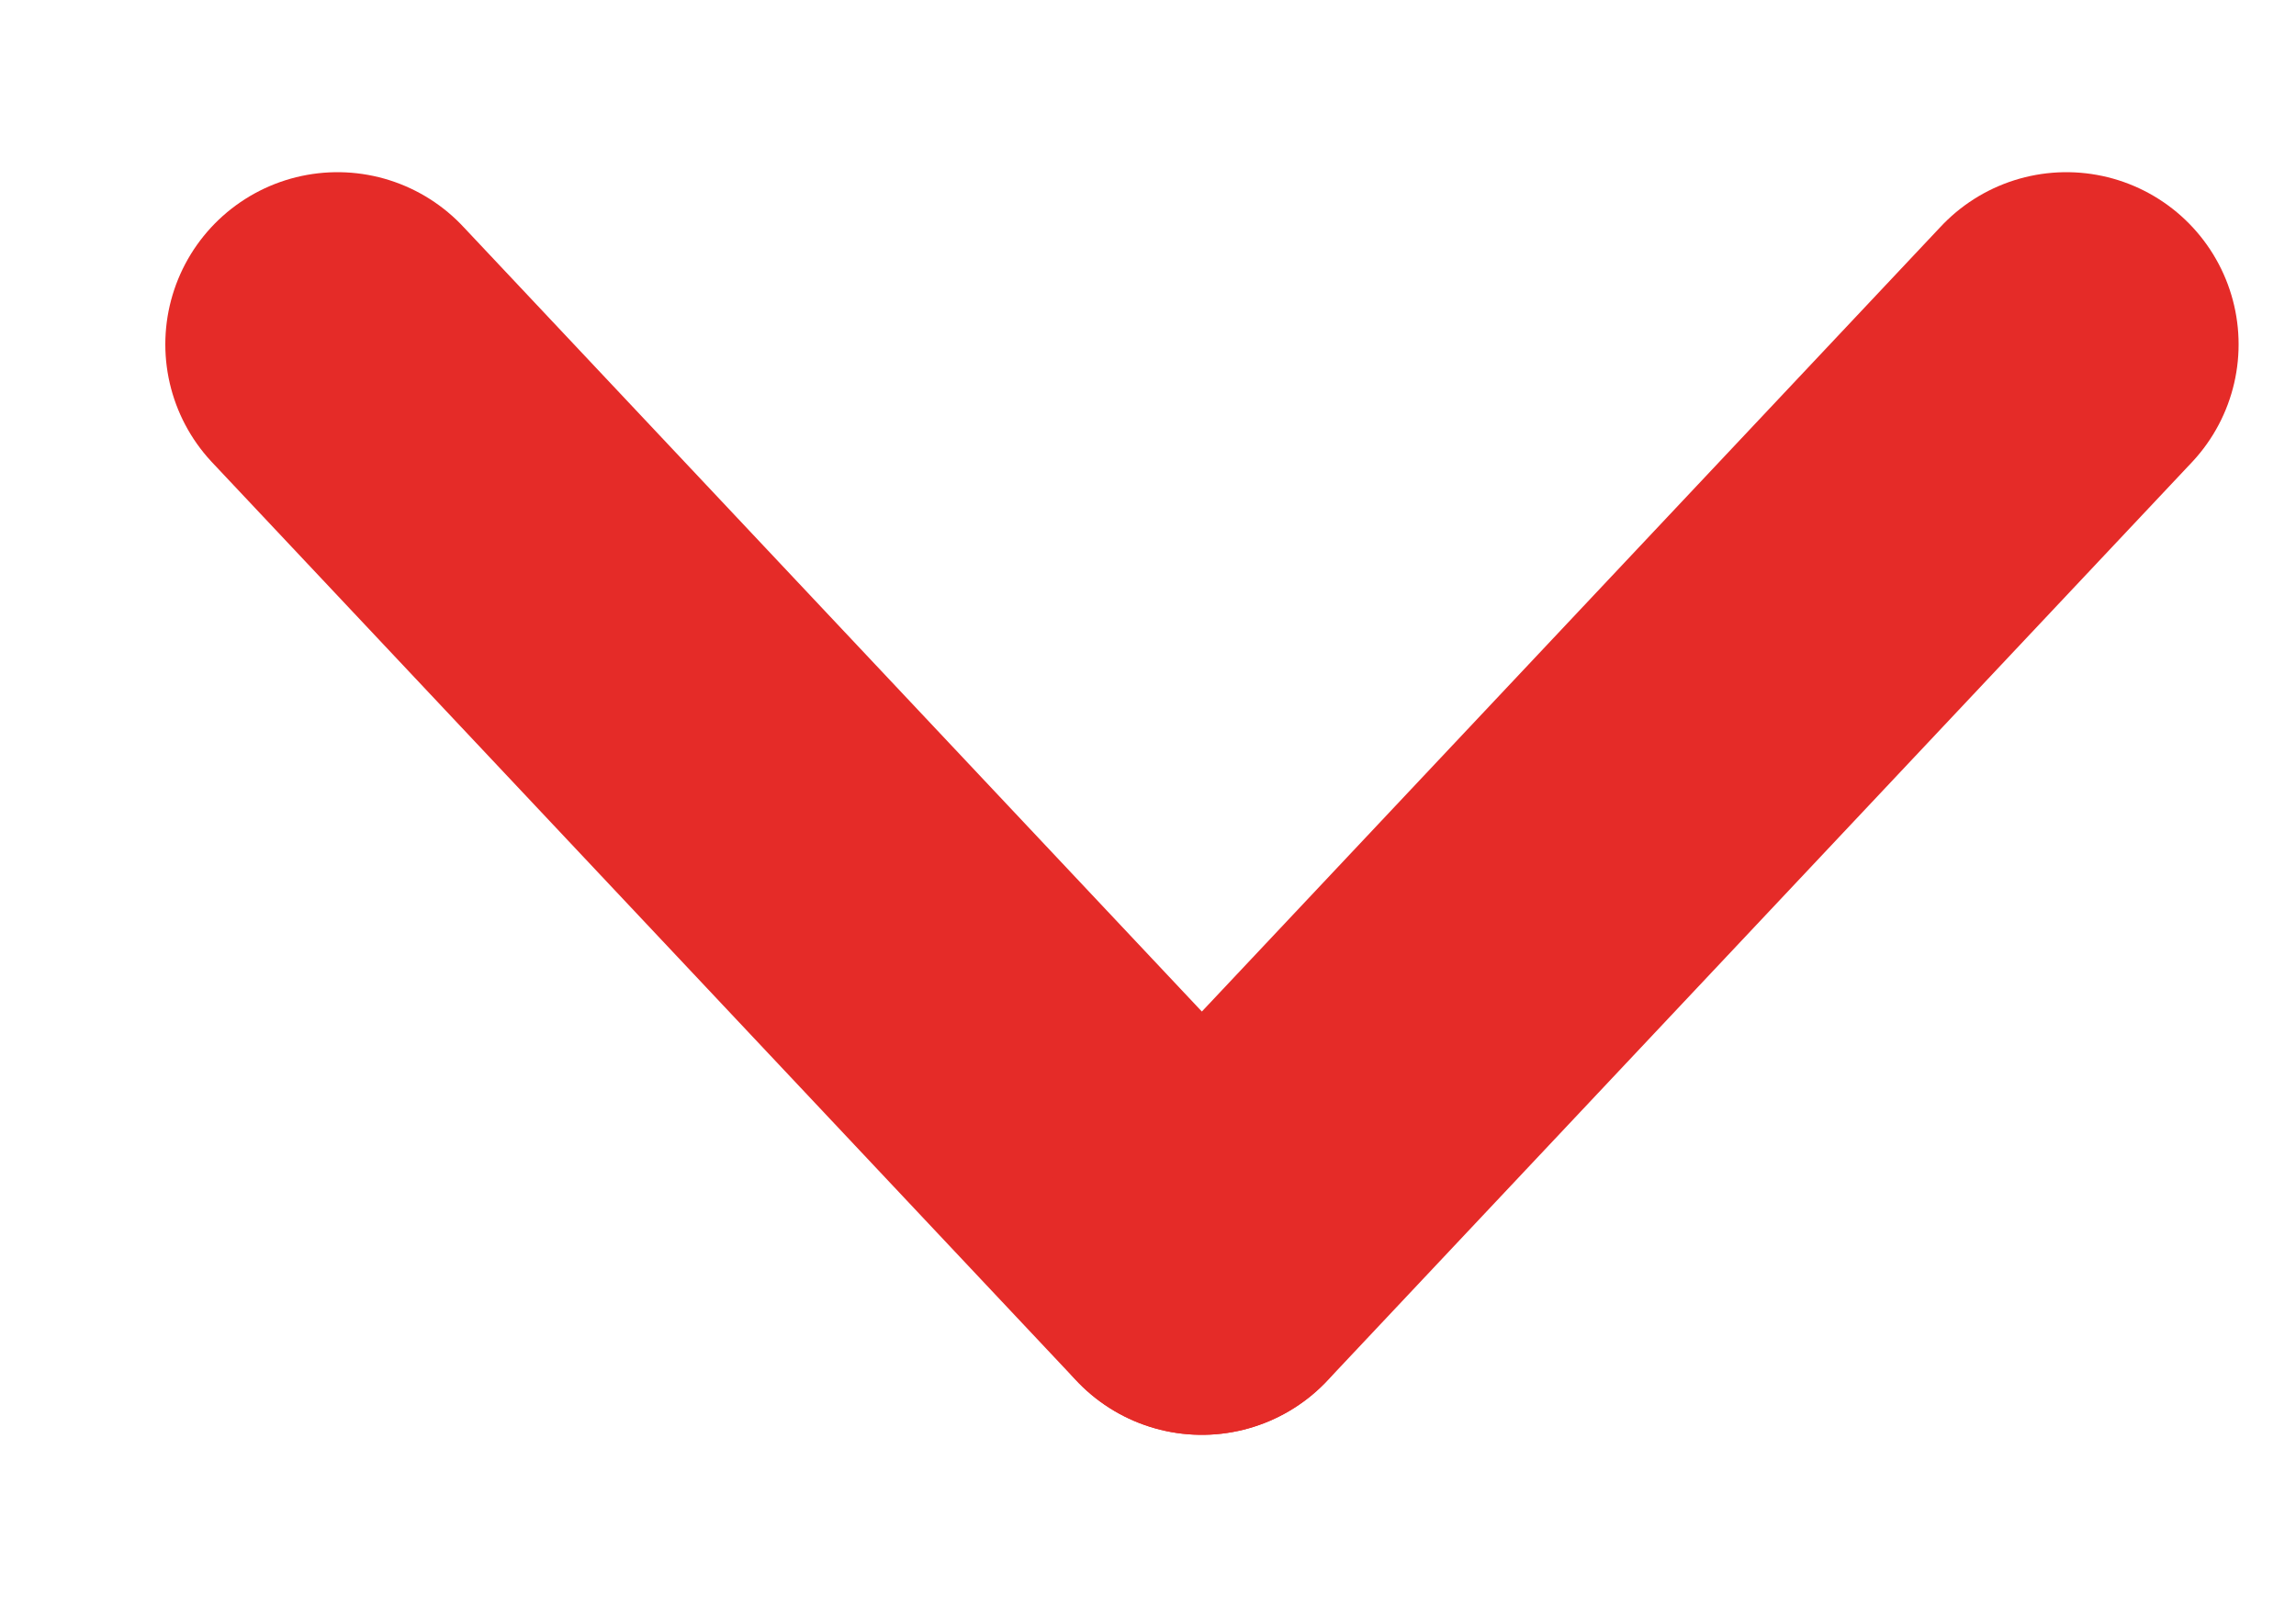 <svg width="10" height="7" viewBox="0 0 10 7" fill="none" xmlns="http://www.w3.org/2000/svg">
<path d="M1.47 1.5L5.234 5.5" stroke="#E52B28" stroke-width="1.5" stroke-linecap="round" stroke-linejoin="round"/>
<path d="M9 1.5L5.235 5.5" stroke="#E52B28" stroke-width="1.5" stroke-linecap="round" stroke-linejoin="round"/>
</svg>

